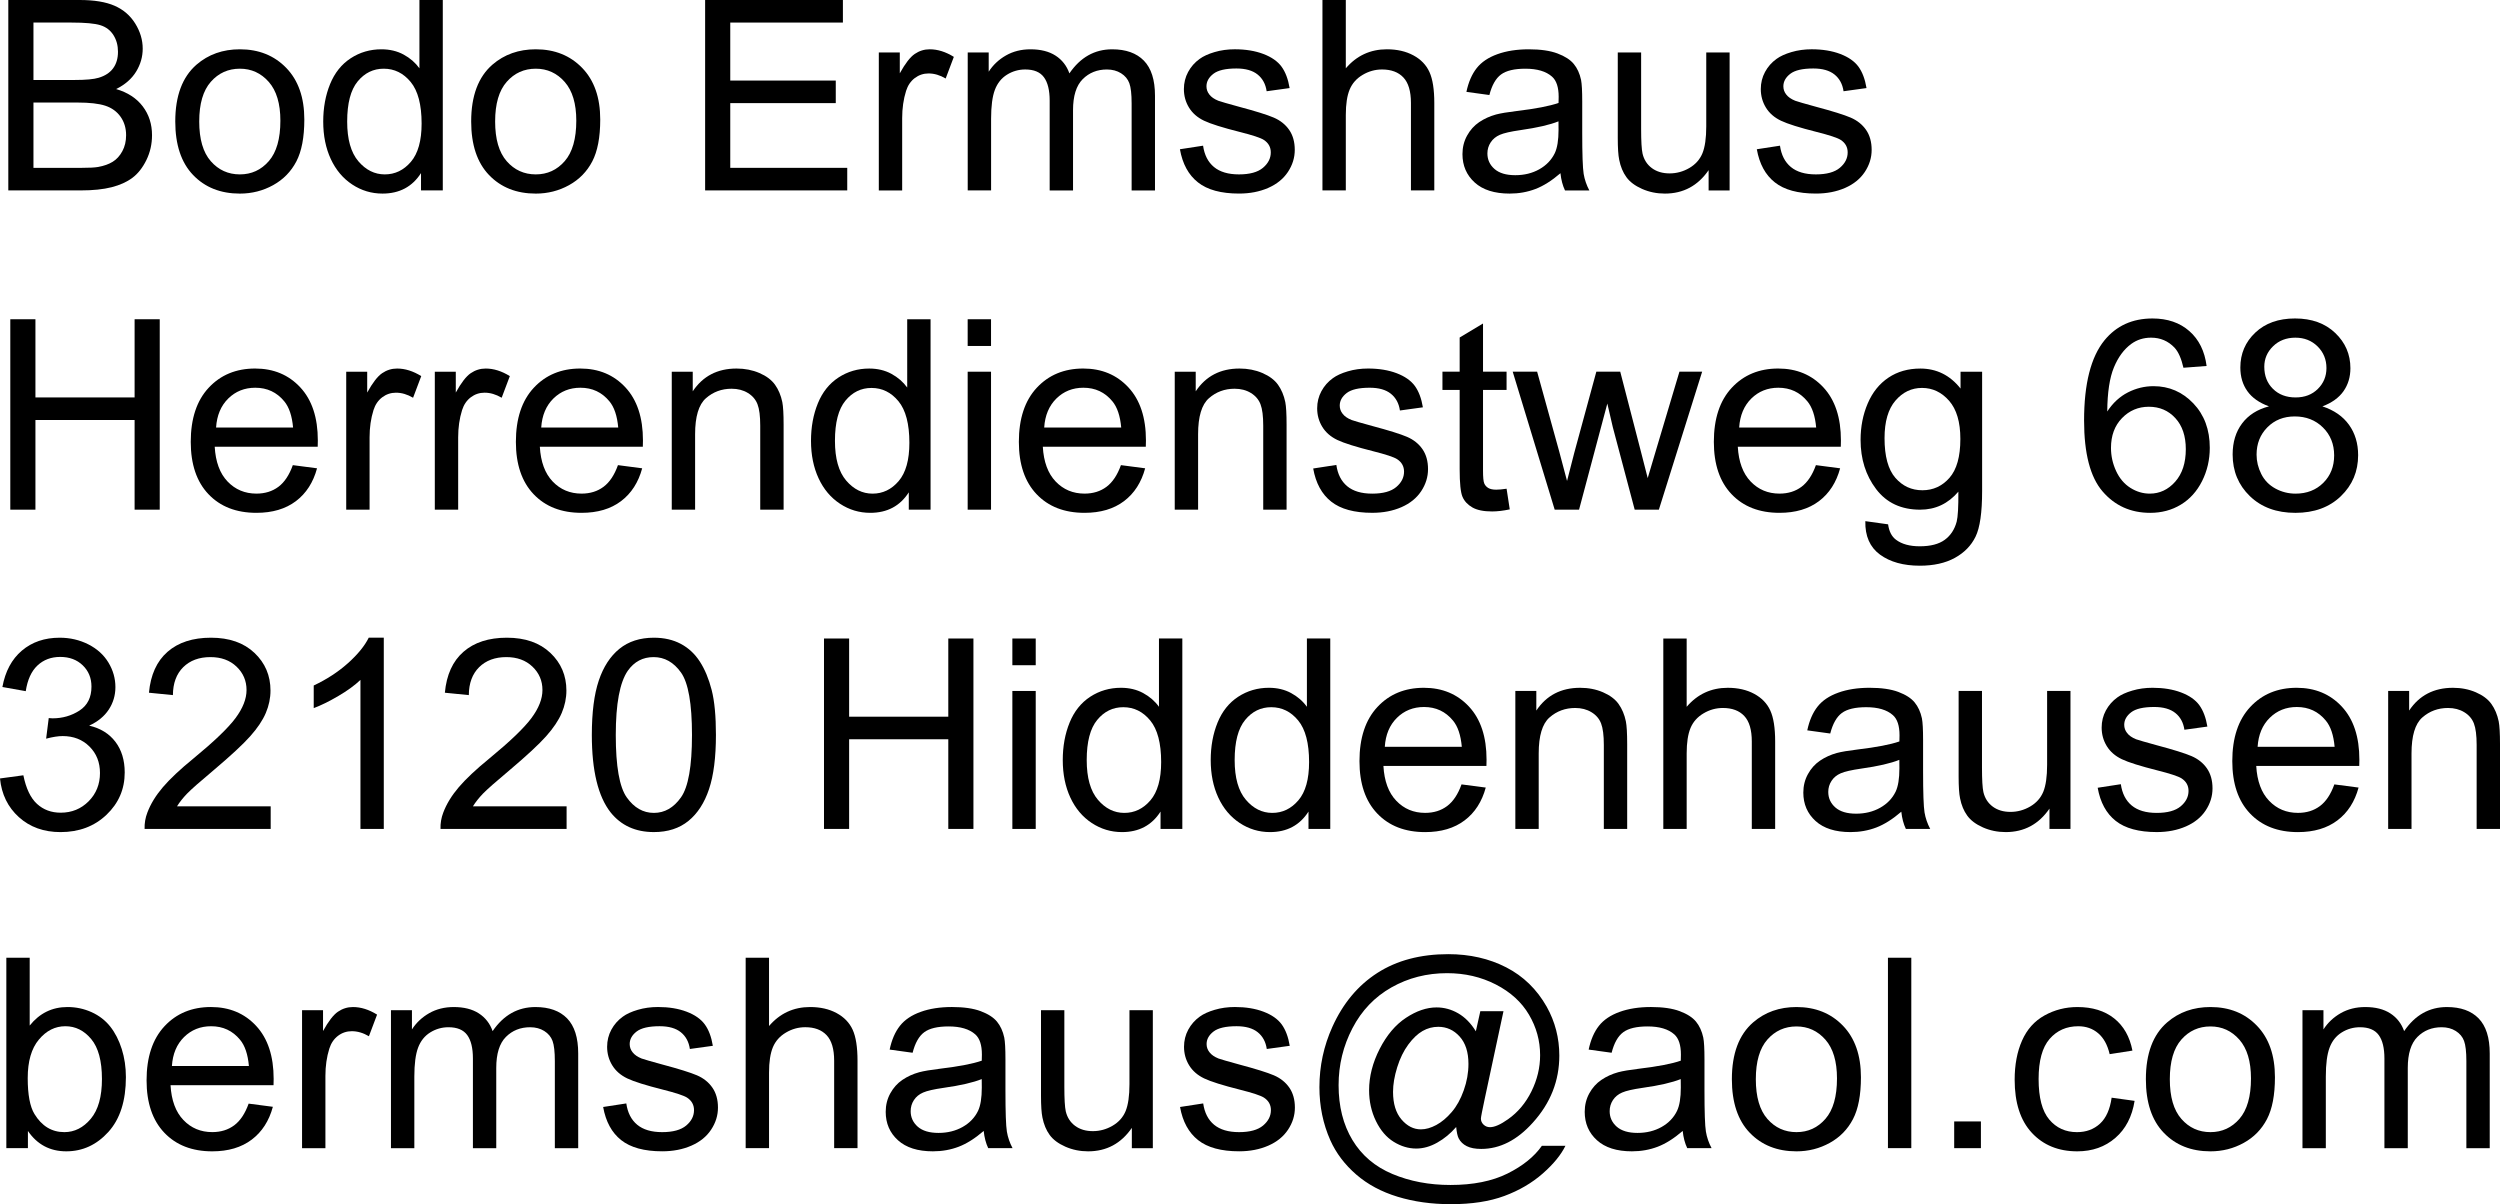 <?xml version="1.0" encoding="utf-8"?>
<!-- Generator: Adobe Illustrator 12.0.0, SVG Export Plug-In . SVG Version: 6.00 Build 51448)  -->
<!DOCTYPE svg PUBLIC "-//W3C//DTD SVG 1.1//EN" "http://www.w3.org/Graphics/SVG/1.1/DTD/svg11.dtd">
<svg  version="1.1" id="Ebene_1" xmlns="http://www.w3.org/2000/svg" xmlns:xlink="http://www.w3.org/1999/xlink" width="197.34" height="95.053"
	 viewBox="0 0 197.34 95.053" overflow="visible" enable-background="new 0 0 197.34 95.053" xml:space="preserve">
<g>
	<path d="M0.656,15.031V0h5.632c1.147,0,2.067,0.152,2.76,0.456c0.693,0.304,1.236,0.772,1.628,1.404s0.589,1.293,0.589,1.983
		c0,0.643-0.174,1.247-0.522,1.814c-0.348,0.567-0.873,1.024-1.575,1.373c0.91,0.267,1.609,0.722,2.098,1.364S12,9.797,12,10.672
		c0,0.705-0.149,1.359-0.446,1.964c-0.297,0.605-0.665,1.071-1.102,1.399c-0.438,0.328-0.985,0.576-1.645,0.744
		c-0.659,0.167-1.467,0.251-2.424,0.251H0.656z M2.641,6.313h3.249c0.882,0,1.514-0.058,1.896-0.174
		c0.505-0.15,0.886-0.399,1.143-0.747c0.256-0.348,0.384-0.784,0.384-1.309c0-0.498-0.12-0.937-0.359-1.314
		C8.714,2.39,8.373,2.131,7.929,1.991c-0.444-0.14-1.206-0.21-2.286-0.21H2.641V6.313z M2.641,13.25h3.749
		c0.644,0,1.096-0.023,1.356-0.071c0.458-0.082,0.842-0.219,1.15-0.409c0.309-0.191,0.562-0.469,0.76-0.834
		c0.199-0.365,0.298-0.786,0.298-1.264c0-0.559-0.146-1.045-0.438-1.458C9.223,8.802,8.822,8.512,8.313,8.345
		S7.071,8.094,6.115,8.094H2.641V13.25z"/>
	<path d="M13.835,9.586c0-2.018,0.56-3.513,1.679-4.484c0.935-0.807,2.075-1.211,3.42-1.211c1.494,0,2.716,0.491,3.665,1.473
		s1.423,2.338,1.423,4.069c0,1.402-0.21,2.505-0.629,3.309c-0.42,0.804-1.031,1.429-1.833,1.873
		c-0.802,0.444-1.678,0.667-2.626,0.667c-1.522,0-2.753-0.489-3.691-1.467S13.835,11.426,13.835,9.586z M15.726,9.589
		c0,1.396,0.304,2.441,0.912,3.135s1.374,1.042,2.296,1.042c0.915,0,1.677-0.349,2.285-1.047c0.608-0.698,0.913-1.762,0.913-3.191
		c0-1.348-0.306-2.369-0.917-3.063s-1.372-1.042-2.28-1.042c-0.923,0-1.688,0.346-2.296,1.037S15.726,8.193,15.726,9.589z"/>
	<path d="M33.233,15.031v-1.368c-0.689,1.079-1.703,1.618-3.041,1.618c-0.867,0-1.664-0.239-2.39-0.718
		c-0.727-0.479-1.29-1.148-1.689-2.006s-0.599-1.845-0.599-2.96c0-1.087,0.181-2.075,0.542-2.96
		c0.362-0.886,0.904-1.565,1.627-2.037c0.723-0.472,1.532-0.708,2.426-0.708c0.655,0,1.238,0.139,1.75,0.416
		c0.512,0.278,0.928,0.639,1.249,1.084V0h1.844v15.031H33.233z M27.405,9.599c0,1.396,0.294,2.439,0.883,3.131
		c0.589,0.69,1.284,1.036,2.085,1.036c0.808,0,1.495-0.33,2.059-0.99c0.565-0.66,0.848-1.668,0.848-3.022
		c0-1.491-0.288-2.586-0.863-3.284c-0.575-0.698-1.284-1.047-2.126-1.047c-0.822,0-1.508,0.335-2.06,1.006
		S27.405,8.155,27.405,9.599z"/>
	<path d="M37.193,9.586c0-2.018,0.56-3.513,1.679-4.484c0.935-0.807,2.075-1.211,3.42-1.211c1.494,0,2.716,0.491,3.665,1.473
		s1.423,2.338,1.423,4.069c0,1.402-0.21,2.505-0.629,3.309c-0.42,0.804-1.031,1.429-1.833,1.873
		c-0.802,0.444-1.678,0.667-2.626,0.667c-1.522,0-2.753-0.489-3.691-1.467S37.193,11.426,37.193,9.586z M39.084,9.589
		c0,1.396,0.304,2.441,0.912,3.135s1.374,1.042,2.296,1.042c0.915,0,1.677-0.349,2.285-1.047c0.608-0.698,0.913-1.762,0.913-3.191
		c0-1.348-0.306-2.369-0.917-3.063s-1.372-1.042-2.28-1.042c-0.923,0-1.688,0.346-2.296,1.037S39.084,8.193,39.084,9.589z"/>
	<path d="M55.66,15.031V0h10.875v1.781h-8.891v4.578h8.328v1.781h-8.328v5.109h9.234v1.781H55.66z"/>
	<path d="M69.37,15.031V4.141h1.656v1.646c0.425-0.772,0.817-1.281,1.177-1.527s0.755-0.369,1.187-0.369
		c0.624,0,1.258,0.199,1.902,0.598l-0.644,1.708c-0.451-0.266-0.901-0.399-1.352-0.399c-0.403,0-0.765,0.122-1.086,0.364
		c-0.321,0.243-0.55,0.58-0.687,1.011c-0.206,0.657-0.309,1.375-0.309,2.154v5.705H69.37z"/>
	<path d="M76.388,15.031V4.141h1.656v1.519c0.341-0.532,0.795-0.959,1.362-1.283c0.567-0.323,1.212-0.485,1.936-0.485
		c0.805,0,1.466,0.167,1.982,0.501c0.515,0.334,0.879,0.801,1.09,1.4c0.865-1.268,1.991-1.901,3.378-1.901
		c1.085,0,1.919,0.299,2.503,0.897c0.583,0.599,0.875,1.521,0.875,2.765v7.479h-1.844V8.164c0-0.739-0.061-1.271-0.181-1.596
		s-0.338-0.587-0.653-0.785c-0.316-0.198-0.688-0.298-1.113-0.298c-0.769,0-1.407,0.255-1.916,0.765
		c-0.508,0.51-0.762,1.326-0.762,2.448v6.334h-1.844V7.948c0-0.821-0.15-1.438-0.451-1.848c-0.301-0.411-0.793-0.616-1.477-0.616
		c-0.52,0-1,0.137-1.441,0.411c-0.44,0.274-0.76,0.674-0.958,1.201s-0.297,1.287-0.297,2.279v5.656H76.388z"/>
	<path d="M93.138,11.781l1.828-0.281c0.104,0.731,0.39,1.292,0.859,1.682c0.471,0.39,1.128,0.584,1.973,0.584
		c0.851,0,1.482-0.173,1.894-0.519c0.412-0.346,0.619-0.752,0.619-1.218c0-0.417-0.184-0.747-0.551-0.986
		c-0.256-0.165-0.888-0.374-1.896-0.627c-1.356-0.342-2.297-0.638-2.819-0.887c-0.523-0.25-0.919-0.595-1.189-1.036
		c-0.27-0.441-0.404-0.929-0.404-1.462c0-0.486,0.111-0.936,0.334-1.35c0.223-0.413,0.525-0.757,0.909-1.031
		c0.288-0.212,0.68-0.392,1.177-0.539c0.496-0.147,1.029-0.221,1.598-0.221c0.856,0,1.608,0.124,2.256,0.37
		c0.647,0.247,1.125,0.581,1.434,1.002c0.307,0.421,0.52,0.985,0.637,1.69l-1.813,0.25c-0.082-0.564-0.32-1.005-0.715-1.322
		c-0.394-0.317-0.951-0.475-1.67-0.475c-0.851,0-1.457,0.141-1.82,0.421s-0.545,0.61-0.545,0.987c0,0.239,0.075,0.455,0.227,0.647
		c0.15,0.198,0.387,0.363,0.709,0.493c0.186,0.068,0.73,0.226,1.635,0.473c1.309,0.349,2.223,0.635,2.739,0.856
		c0.518,0.223,0.924,0.546,1.219,0.97c0.293,0.424,0.441,0.951,0.441,1.58c0,0.616-0.18,1.195-0.539,1.739
		c-0.361,0.544-0.879,0.964-1.557,1.262c-0.679,0.297-1.445,0.446-2.302,0.446c-1.418,0-2.499-0.294-3.242-0.883
		C93.818,13.811,93.343,12.938,93.138,11.781z"/>
	<path d="M104.389,15.031V0h1.844v5.392c0.855-1,1.938-1.501,3.242-1.501c0.803,0,1.498,0.159,2.09,0.477s1.016,0.757,1.27,1.318
		c0.256,0.561,0.383,1.375,0.383,2.441v6.904h-1.844V8.13c0-0.923-0.199-1.595-0.596-2.015c-0.396-0.421-0.959-0.631-1.686-0.631
		c-0.543,0-1.053,0.142-1.531,0.426c-0.479,0.283-0.82,0.668-1.023,1.153s-0.305,1.155-0.305,2.01v5.958H104.389z"/>
	<path d="M123.176,13.672c-0.682,0.588-1.34,1.004-1.973,1.246s-1.311,0.363-2.037,0.363c-1.197,0-2.117-0.292-2.76-0.876
		s-0.965-1.331-0.965-2.24c0-0.533,0.121-1.02,0.365-1.461c0.242-0.441,0.561-0.794,0.953-1.061c0.395-0.267,0.838-0.469,1.33-0.605
		c0.361-0.095,0.91-0.188,1.643-0.276c1.49-0.178,2.588-0.39,3.293-0.636c0.008-0.253,0.01-0.415,0.01-0.483
		c0-0.753-0.174-1.284-0.523-1.593c-0.471-0.418-1.172-0.627-2.104-0.627c-0.867,0-1.51,0.152-1.924,0.458
		c-0.412,0.305-0.719,0.845-0.918,1.62l-1.813-0.25c0.164-0.774,0.436-1.398,0.813-1.875c0.375-0.476,0.92-0.842,1.633-1.099
		c0.711-0.257,1.537-0.385,2.475-0.385c0.932,0,1.688,0.109,2.27,0.329c0.582,0.219,1.01,0.495,1.283,0.827
		c0.275,0.333,0.467,0.751,0.576,1.258c0.061,0.315,0.092,0.883,0.092,1.703v2.459c0,1.715,0.039,2.801,0.113,3.256
		c0.076,0.455,0.227,0.891,0.449,1.309h-1.922C123.35,14.644,123.23,14.191,123.176,13.672z M123.02,9.578
		c-0.67,0.272-1.674,0.504-3.014,0.695c-0.76,0.109-1.297,0.231-1.611,0.368s-0.557,0.335-0.727,0.598
		c-0.172,0.262-0.258,0.554-0.258,0.874c0,0.491,0.188,0.899,0.561,1.226s0.918,0.49,1.637,0.49c0.711,0,1.344-0.155,1.898-0.466
		s0.961-0.735,1.223-1.272c0.197-0.415,0.297-1.028,0.297-1.838L123.02,9.578z"/>
	<path d="M134.871,15.031v-1.6c-0.848,1.233-1.998,1.85-3.453,1.85c-0.643,0-1.242-0.123-1.799-0.369s-0.969-0.556-1.238-0.929
		c-0.271-0.372-0.461-0.829-0.568-1.369c-0.076-0.362-0.113-0.937-0.113-1.724v-6.75h1.844v6.04c0,0.964,0.037,1.613,0.113,1.948
		c0.115,0.485,0.361,0.866,0.738,1.144c0.375,0.276,0.842,0.415,1.395,0.415c0.555,0,1.074-0.142,1.561-0.426
		c0.484-0.283,0.828-0.67,1.031-1.158c0.201-0.489,0.303-1.198,0.303-2.128V4.141h1.844v10.891H134.871z"/>
	<path d="M138.676,11.781l1.828-0.281c0.104,0.731,0.389,1.292,0.859,1.682s1.127,0.584,1.973,0.584c0.85,0,1.482-0.173,1.893-0.519
		c0.412-0.346,0.619-0.752,0.619-1.218c0-0.417-0.184-0.747-0.551-0.986c-0.256-0.165-0.889-0.374-1.896-0.627
		c-1.355-0.342-2.297-0.638-2.818-0.887c-0.523-0.25-0.92-0.595-1.189-1.036c-0.27-0.441-0.404-0.929-0.404-1.462
		c0-0.486,0.111-0.936,0.334-1.35c0.223-0.413,0.525-0.757,0.908-1.031c0.289-0.212,0.68-0.392,1.178-0.539
		c0.496-0.147,1.029-0.221,1.598-0.221c0.855,0,1.607,0.124,2.256,0.37c0.646,0.247,1.125,0.581,1.434,1.002
		c0.307,0.421,0.52,0.985,0.637,1.69l-1.813,0.25c-0.082-0.564-0.32-1.005-0.715-1.322s-0.951-0.475-1.67-0.475
		c-0.852,0-1.457,0.141-1.82,0.421s-0.545,0.61-0.545,0.987c0,0.239,0.074,0.455,0.227,0.647c0.15,0.198,0.387,0.363,0.709,0.493
		c0.186,0.068,0.73,0.226,1.635,0.473c1.309,0.349,2.223,0.635,2.738,0.856c0.518,0.223,0.924,0.546,1.219,0.97
		c0.293,0.424,0.441,0.951,0.441,1.58c0,0.616-0.18,1.195-0.539,1.739c-0.361,0.544-0.879,0.964-1.557,1.262
		c-0.68,0.297-1.445,0.446-2.303,0.446c-1.418,0-2.498-0.294-3.242-0.883C139.355,13.811,138.881,12.938,138.676,11.781z"/>
	<path d="M0.813,40.231V25.2h1.984v6.172h7.828V25.2h1.984v15.031h-1.984v-7.078H2.797v7.078H0.813z"/>
	<path d="M23.114,36.716l1.912,0.25c-0.301,1.114-0.857,1.979-1.67,2.593s-1.851,0.922-3.115,0.922
		c-1.592,0-2.854-0.491-3.786-1.473c-0.933-0.981-1.398-2.358-1.398-4.13c0-1.833,0.471-3.256,1.414-4.269
		c0.942-1.012,2.165-1.519,3.668-1.519c1.455,0,2.644,0.496,3.566,1.489c0.922,0.992,1.383,2.389,1.383,4.189
		c0,0.11-0.003,0.274-0.01,0.493h-8.13c0.068,1.197,0.407,2.113,1.016,2.749c0.609,0.636,1.368,0.954,2.278,0.954
		c0.677,0,1.255-0.179,1.734-0.537C22.454,38.071,22.833,37.5,23.114,36.716z M17.056,33.747h6.078
		c-0.082-0.92-0.314-1.61-0.697-2.07c-0.587-0.714-1.35-1.071-2.285-1.071c-0.848,0-1.56,0.285-2.138,0.854
		C17.437,32.031,17.118,32.793,17.056,33.747z"/>
	<path d="M27.329,40.231V29.341h1.656v1.646c0.425-0.772,0.817-1.281,1.177-1.527s0.755-0.369,1.187-0.369
		c0.624,0,1.258,0.199,1.902,0.598l-0.644,1.708c-0.451-0.266-0.901-0.399-1.352-0.399c-0.403,0-0.765,0.122-1.086,0.364
		c-0.321,0.243-0.55,0.58-0.687,1.011c-0.206,0.657-0.309,1.375-0.309,2.154v5.705H27.329z"/>
	<path d="M34.322,40.231V29.341h1.656v1.646c0.425-0.772,0.817-1.281,1.177-1.527s0.755-0.369,1.187-0.369
		c0.624,0,1.258,0.199,1.902,0.598L39.6,31.396c-0.451-0.266-0.901-0.399-1.352-0.399c-0.403,0-0.765,0.122-1.086,0.364
		c-0.321,0.243-0.55,0.58-0.687,1.011c-0.206,0.657-0.309,1.375-0.309,2.154v5.705H34.322z"/>
	<path d="M48.779,36.716l1.912,0.25c-0.301,1.114-0.857,1.979-1.67,2.593c-0.813,0.615-1.851,0.922-3.115,0.922
		c-1.592,0-2.854-0.491-3.786-1.473c-0.932-0.981-1.398-2.358-1.398-4.13c0-1.833,0.471-3.256,1.414-4.269
		c0.943-1.012,2.166-1.519,3.668-1.519c1.455,0,2.643,0.496,3.565,1.489c0.922,0.992,1.383,2.389,1.383,4.189
		c0,0.11-0.003,0.274-0.01,0.493h-8.13c0.068,1.197,0.407,2.113,1.016,2.749c0.608,0.636,1.368,0.954,2.278,0.954
		c0.677,0,1.255-0.179,1.734-0.537C48.119,38.071,48.499,37.5,48.779,36.716z M42.722,33.747H48.8
		c-0.082-0.92-0.314-1.61-0.697-2.07c-0.588-0.714-1.35-1.071-2.286-1.071c-0.847,0-1.56,0.285-2.137,0.854
		C43.103,32.031,42.783,32.793,42.722,33.747z"/>
	<path d="M53.026,40.231V29.341h1.656v1.548c0.798-1.199,1.951-1.798,3.458-1.798c0.655,0,1.257,0.118,1.806,0.354
		s0.96,0.545,1.233,0.928s0.463,0.838,0.573,1.364c0.068,0.342,0.103,0.94,0.103,1.795v6.699H60.01V33.6
		c0-0.752-0.071-1.315-0.215-1.688c-0.143-0.373-0.396-0.67-0.761-0.893c-0.365-0.223-0.792-0.334-1.283-0.334
		c-0.783,0-1.46,0.25-2.028,0.75c-0.569,0.5-0.854,1.448-0.854,2.843v5.954H53.026z"/>
	<path d="M71.736,40.231v-1.368c-0.689,1.079-1.703,1.618-3.041,1.618c-0.867,0-1.664-0.239-2.391-0.718
		c-0.727-0.479-1.29-1.148-1.688-2.006c-0.399-0.858-0.599-1.845-0.599-2.96c0-1.087,0.181-2.075,0.542-2.96
		c0.361-0.886,0.904-1.565,1.627-2.037c0.723-0.472,1.532-0.708,2.426-0.708c0.655,0,1.238,0.139,1.75,0.416
		c0.512,0.278,0.928,0.639,1.249,1.084V25.2h1.844v15.031H71.736z M65.908,34.799c0,1.396,0.294,2.439,0.883,3.131
		c0.589,0.69,1.284,1.036,2.085,1.036c0.808,0,1.494-0.33,2.06-0.99c0.564-0.66,0.847-1.668,0.847-3.022
		c0-1.491-0.288-2.586-0.863-3.284c-0.575-0.698-1.284-1.047-2.126-1.047c-0.822,0-1.508,0.335-2.06,1.006
		S65.908,33.355,65.908,34.799z"/>
	<path d="M76.384,27.31V25.2h1.844v2.109H76.384z M76.384,40.231V29.341h1.844v10.891H76.384z"/>
	<path d="M88.482,36.716l1.912,0.25c-0.301,1.114-0.857,1.979-1.67,2.593s-1.852,0.922-3.115,0.922
		c-1.592,0-2.854-0.491-3.786-1.473c-0.932-0.981-1.398-2.358-1.398-4.13c0-1.833,0.471-3.256,1.414-4.269
		c0.943-1.012,2.166-1.519,3.668-1.519c1.455,0,2.643,0.496,3.565,1.489c0.922,0.992,1.384,2.389,1.384,4.189
		c0,0.11-0.004,0.274-0.011,0.493h-8.13c0.068,1.197,0.407,2.113,1.016,2.749c0.608,0.636,1.368,0.954,2.277,0.954
		c0.678,0,1.256-0.179,1.734-0.537S88.202,37.5,88.482,36.716z M82.425,33.747h6.079c-0.082-0.92-0.314-1.61-0.697-2.07
		c-0.588-0.714-1.35-1.071-2.286-1.071c-0.847,0-1.56,0.285-2.137,0.854C82.806,32.031,82.486,32.793,82.425,33.747z"/>
	<path d="M92.729,40.231V29.341h1.656v1.548c0.798-1.199,1.95-1.798,3.458-1.798c0.654,0,1.257,0.118,1.806,0.354
		c0.548,0.236,0.96,0.545,1.234,0.928c0.271,0.383,0.463,0.838,0.572,1.364c0.068,0.342,0.102,0.94,0.102,1.795v6.699h-1.843V33.6
		c0-0.752-0.071-1.315-0.215-1.688c-0.143-0.373-0.396-0.67-0.761-0.893c-0.365-0.223-0.793-0.334-1.283-0.334
		c-0.783,0-1.46,0.25-2.028,0.75c-0.569,0.5-0.854,1.448-0.854,2.843v5.954H92.729z"/>
	<path d="M103.658,36.981l1.828-0.281c0.104,0.731,0.389,1.292,0.859,1.682s1.127,0.584,1.973,0.584c0.85,0,1.482-0.173,1.893-0.519
		c0.412-0.346,0.619-0.752,0.619-1.218c0-0.417-0.184-0.747-0.551-0.986c-0.256-0.165-0.889-0.374-1.896-0.627
		c-1.355-0.342-2.297-0.638-2.818-0.887c-0.523-0.25-0.92-0.595-1.189-1.036c-0.27-0.441-0.404-0.929-0.404-1.462
		c0-0.486,0.111-0.936,0.334-1.35c0.223-0.413,0.525-0.757,0.908-1.031c0.289-0.212,0.68-0.392,1.178-0.539
		c0.496-0.147,1.029-0.221,1.598-0.221c0.855,0,1.607,0.124,2.256,0.37c0.646,0.247,1.125,0.581,1.434,1.002
		c0.307,0.421,0.52,0.985,0.637,1.69l-1.813,0.25c-0.082-0.564-0.32-1.005-0.715-1.322s-0.951-0.475-1.67-0.475
		c-0.852,0-1.457,0.141-1.82,0.421s-0.545,0.61-0.545,0.987c0,0.239,0.074,0.455,0.227,0.647c0.15,0.198,0.387,0.363,0.709,0.493
		c0.186,0.068,0.73,0.226,1.635,0.473c1.309,0.349,2.223,0.635,2.738,0.856c0.518,0.223,0.924,0.546,1.219,0.97
		c0.293,0.424,0.441,0.951,0.441,1.58c0,0.616-0.18,1.195-0.539,1.739c-0.361,0.544-0.879,0.964-1.557,1.262
		c-0.68,0.297-1.445,0.446-2.303,0.446c-1.418,0-2.498-0.294-3.242-0.883C104.338,39.011,103.863,38.138,103.658,36.981z"/>
	<path d="M118.924,38.578l0.25,1.63c-0.52,0.109-0.984,0.164-1.393,0.164c-0.67,0-1.189-0.106-1.557-0.317
		c-0.369-0.212-0.629-0.49-0.779-0.836c-0.15-0.345-0.225-1.071-0.225-2.178v-6.263h-1.359v-1.438h1.359v-2.697l1.844-1.107v3.804
		h1.859v1.438h-1.859v6.368c0,0.526,0.031,0.865,0.098,1.015c0.064,0.15,0.17,0.27,0.318,0.359c0.146,0.089,0.357,0.133,0.631,0.133
		C118.316,38.653,118.588,38.628,118.924,38.578z"/>
	<path d="M122.721,40.231l-3.314-10.891h1.928l1.738,6.281l0.623,2.343c0.027-0.116,0.219-0.863,0.576-2.243l1.736-6.381h1.887
		l1.635,6.316l0.533,2.082l0.625-2.103l1.879-6.295h1.793l-3.416,10.891h-1.908l-1.73-6.522l-0.43-1.855l-2.232,8.378H122.721z"/>
	<path d="M143.34,36.716l1.912,0.25c-0.301,1.114-0.857,1.979-1.67,2.593s-1.852,0.922-3.115,0.922
		c-1.592,0-2.854-0.491-3.785-1.473c-0.934-0.981-1.398-2.358-1.398-4.13c0-1.833,0.471-3.256,1.414-4.269
		c0.941-1.012,2.164-1.519,3.668-1.519c1.455,0,2.643,0.496,3.566,1.489c0.922,0.992,1.383,2.389,1.383,4.189
		c0,0.11-0.004,0.274-0.01,0.493h-8.131c0.068,1.197,0.406,2.113,1.016,2.749c0.609,0.636,1.367,0.954,2.277,0.954
		c0.678,0,1.256-0.179,1.734-0.537S143.061,37.5,143.34,36.716z M137.283,33.747h6.078c-0.082-0.92-0.314-1.61-0.697-2.07
		c-0.588-0.714-1.35-1.071-2.285-1.071c-0.848,0-1.561,0.285-2.139,0.854C137.664,32.031,137.344,32.793,137.283,33.747z"/>
	<path d="M147.242,41.138l1.797,0.25c0.076,0.558,0.283,0.963,0.625,1.218c0.457,0.344,1.082,0.516,1.873,0.516
		c0.852,0,1.512-0.171,1.975-0.512c0.465-0.341,0.777-0.82,0.941-1.434c0.096-0.376,0.141-1.164,0.133-2.366
		c-0.807,0.948-1.811,1.422-3.014,1.422c-1.496,0-2.654-0.54-3.475-1.621c-0.82-1.08-1.23-2.376-1.23-3.888
		c0-1.04,0.188-1.999,0.564-2.877c0.375-0.878,0.92-1.557,1.635-2.036c0.713-0.479,1.553-0.718,2.516-0.718
		c1.283,0,2.344,0.526,3.176,1.578v-1.328h1.703v9.415c0,1.696-0.172,2.897-0.518,3.605c-0.344,0.707-0.891,1.267-1.639,1.677
		s-1.668,0.615-2.76,0.615c-1.297,0-2.346-0.292-3.145-0.876C147.602,43.192,147.215,42.313,147.242,41.138z M148.758,34.589
		c0,1.428,0.285,2.471,0.852,3.126c0.568,0.656,1.281,0.984,2.137,0.984c0.848,0,1.561-0.326,2.135-0.979s0.861-1.676,0.861-3.07
		c0-1.333-0.295-2.337-0.887-3.014c-0.592-0.676-1.307-1.015-2.141-1.015c-0.822,0-1.52,0.333-2.094,1
		C149.045,32.288,148.758,33.277,148.758,34.589z"/>
	<path d="M174.18,28.888l-1.828,0.141c-0.166-0.727-0.398-1.254-0.701-1.583c-0.502-0.528-1.119-0.792-1.854-0.792
		c-0.592,0-1.111,0.164-1.564,0.493c-0.578,0.424-1.035,1.043-1.371,1.858c-0.338,0.814-0.512,1.973-0.525,3.477
		c0.443-0.677,0.988-1.179,1.631-1.507s1.316-0.492,2.021-0.492c1.23,0,2.277,0.453,3.143,1.357
		c0.865,0.905,1.299,2.075,1.299,3.509c0,0.943-0.203,1.819-0.609,2.628c-0.408,0.81-0.967,1.429-1.678,1.859
		c-0.709,0.43-1.516,0.646-2.418,0.646c-1.537,0-2.791-0.565-3.762-1.696s-1.455-2.995-1.455-5.591c0-2.904,0.537-5.015,1.611-6.334
		c0.938-1.147,2.201-1.722,3.789-1.722c1.184,0,2.154,0.332,2.91,0.997C173.576,26.799,174.029,27.717,174.18,28.888z
		 M166.633,35.356c0,0.636,0.135,1.244,0.404,1.825s0.645,1.023,1.127,1.328c0.482,0.304,0.992,0.456,1.529,0.456
		c0.783,0,1.453-0.314,2.01-0.943s0.836-1.483,0.836-2.563c0-1.039-0.275-1.857-0.826-2.455c-0.549-0.599-1.246-0.897-2.092-0.897
		c-0.832,0-1.539,0.299-2.119,0.897C166.922,33.602,166.633,34.386,166.633,35.356z"/>
	<path d="M179.104,32.076c-0.768-0.28-1.336-0.68-1.705-1.199c-0.371-0.519-0.555-1.141-0.555-1.865c0-1.093,0.393-2.012,1.18-2.757
		c0.785-0.745,1.832-1.117,3.139-1.117c1.313,0,2.369,0.381,3.168,1.143c0.801,0.762,1.201,1.689,1.201,2.783
		c0,0.697-0.184,1.303-0.547,1.819c-0.365,0.516-0.92,0.914-1.662,1.194c0.918,0.301,1.617,0.786,2.098,1.456
		s0.721,1.469,0.721,2.398c0,1.285-0.455,2.365-1.365,3.239c-0.908,0.875-2.105,1.312-3.588,1.312c-1.484,0-2.68-0.439-3.59-1.317
		c-0.908-0.878-1.363-1.973-1.363-3.285c0-0.977,0.248-1.795,0.746-2.455C177.477,32.765,178.186,32.315,179.104,32.076z
		 M178.125,35.888c0,0.527,0.123,1.036,0.371,1.529c0.246,0.492,0.617,0.874,1.111,1.144c0.496,0.271,1.027,0.405,1.596,0.405
		c0.887,0,1.617-0.284,2.189-0.852c0.57-0.567,0.857-1.289,0.857-2.165c0-0.889-0.295-1.625-0.885-2.206
		c-0.588-0.581-1.33-0.872-2.225-0.872c-0.873,0-1.596,0.287-2.164,0.862S178.125,35.026,178.125,35.888z M178.734,28.951
		c0,0.711,0.227,1.293,0.684,1.744c0.455,0.451,1.053,0.677,1.789,0.677c0.717,0,1.303-0.224,1.754-0.672
		c0.453-0.448,0.68-0.997,0.68-1.646c0-0.677-0.234-1.246-0.699-1.708c-0.467-0.461-1.051-0.692-1.754-0.692
		c-0.711,0-1.297,0.226-1.76,0.677C178.965,27.782,178.734,28.322,178.734,28.951z"/>
	<path d="M0,61.448l1.844-0.25c0.212,1.045,0.572,1.799,1.079,2.26c0.507,0.463,1.129,0.693,1.868,0.693
		c0.874,0,1.609-0.301,2.206-0.9c0.596-0.602,0.895-1.346,0.895-2.232c0-0.846-0.277-1.543-0.832-2.092
		c-0.555-0.551-1.259-0.824-2.115-0.824c-0.349,0-0.784,0.068-1.304,0.205l0.206-1.625c0.123,0.014,0.222,0.02,0.298,0.02
		c0.789,0,1.498-0.205,2.129-0.613c0.631-0.41,0.946-1.039,0.946-1.893c0-0.676-0.229-1.234-0.688-1.678
		c-0.459-0.443-1.052-0.664-1.777-0.664c-0.719,0-1.318,0.225-1.798,0.676c-0.479,0.449-0.787,1.125-0.924,2.027l-1.844-0.328
		c0.226-1.236,0.738-2.193,1.538-2.873c0.8-0.678,1.794-1.018,2.984-1.018c0.82,0,1.576,0.176,2.266,0.527s1.219,0.83,1.585,1.438
		c0.365,0.607,0.548,1.252,0.548,1.934c0,0.648-0.174,1.24-0.523,1.771c-0.349,0.533-0.865,0.955-1.548,1.27
		c0.889,0.205,1.579,0.631,2.069,1.275c0.491,0.646,0.736,1.455,0.736,2.424c0,1.313-0.479,2.424-1.436,3.336
		s-2.167,1.369-3.63,1.369c-1.319,0-2.415-0.393-3.287-1.18C0.621,63.717,0.123,62.698,0,61.448z"/>
	<path d="M21.367,63.651v1.781h-9.953c-0.014-0.447,0.059-0.875,0.217-1.287c0.254-0.678,0.662-1.346,1.223-2.004
		c0.561-0.656,1.366-1.414,2.417-2.271c1.629-1.34,2.735-2.4,3.317-3.182s0.873-1.521,0.873-2.221c0-0.729-0.264-1.344-0.79-1.846
		s-1.213-0.752-2.06-0.752c-0.895,0-1.61,0.266-2.147,0.795c-0.537,0.531-0.809,1.266-0.815,2.205l-1.891-0.188
		c0.13-1.414,0.62-2.492,1.47-3.232c0.85-0.741,1.992-1.111,3.424-1.111c1.446,0,2.591,0.399,3.435,1.199
		c0.843,0.799,1.265,1.789,1.265,2.973c0,0.602-0.124,1.191-0.371,1.773c-0.247,0.58-0.657,1.191-1.23,1.834
		c-0.573,0.643-1.522,1.523-2.848,2.645c-1.109,0.928-1.823,1.559-2.142,1.889c-0.318,0.332-0.582,0.664-0.789,1H21.367z"/>
	<path d="M30.296,65.432h-1.844V53.67c-0.444,0.424-1.026,0.848-1.747,1.271s-1.367,0.742-1.941,0.953v-1.783
		c1.031-0.486,1.932-1.074,2.704-1.764c0.771-0.691,1.318-1.361,1.639-2.01h1.188V65.432z"/>
	<path d="M44.725,63.651v1.781h-9.953c-0.014-0.447,0.059-0.875,0.217-1.287c0.254-0.678,0.662-1.346,1.223-2.004
		c0.561-0.656,1.366-1.414,2.417-2.271c1.629-1.34,2.735-2.4,3.317-3.182s0.873-1.521,0.873-2.221c0-0.729-0.264-1.344-0.79-1.846
		s-1.213-0.752-2.06-0.752c-0.895,0-1.61,0.266-2.147,0.795c-0.537,0.531-0.809,1.266-0.815,2.205l-1.891-0.188
		c0.13-1.414,0.62-2.492,1.47-3.232c0.85-0.741,1.992-1.111,3.424-1.111c1.446,0,2.591,0.399,3.435,1.199
		c0.843,0.799,1.265,1.789,1.265,2.973c0,0.602-0.124,1.191-0.371,1.773c-0.247,0.58-0.657,1.191-1.23,1.834
		c-0.573,0.643-1.522,1.523-2.848,2.645c-1.109,0.928-1.823,1.559-2.142,1.889c-0.318,0.332-0.582,0.664-0.789,1H44.725z"/>
	<path d="M46.717,58.014c0-1.775,0.183-3.207,0.548-4.293c0.365-1.086,0.908-1.92,1.629-2.506c0.721-0.584,1.628-0.877,2.721-0.877
		c0.806,0,1.514,0.162,2.125,0.486c0.61,0.324,1.112,0.793,1.506,1.404s0.703,1.355,0.929,2.234s0.338,2.063,0.338,3.551
		c0,1.764-0.181,3.188-0.543,4.273c-0.362,1.086-0.903,1.924-1.624,2.512s-1.631,0.883-2.731,0.883
		c-1.449,0-2.586-0.518-3.413-1.551C47.212,62.875,46.717,60.836,46.717,58.014z M48.607,58.018c0,2.471,0.289,4.113,0.868,4.928
		c0.578,0.813,1.292,1.221,2.14,1.221s1.562-0.408,2.14-1.227c0.578-0.816,0.868-2.457,0.868-4.922c0-2.473-0.289-4.117-0.866-4.93
		s-1.298-1.219-2.163-1.219c-0.849,0-1.528,0.357-2.037,1.076C48.924,53.86,48.607,55.551,48.607,58.018z"/>
	<path d="M65.043,65.432V50.401h1.984v6.172h7.828v-6.172h1.984v15.031h-1.984v-7.078h-7.828v7.078H65.043z"/>
	<path d="M79.912,52.51v-2.109h1.844v2.109H79.912z M79.912,65.432V54.542h1.844v10.891H79.912z"/>
	<path d="M91.609,65.432v-1.369c-0.689,1.08-1.703,1.619-3.041,1.619c-0.867,0-1.664-0.24-2.391-0.719s-1.289-1.148-1.688-2.006
		c-0.399-0.859-0.599-1.846-0.599-2.961c0-1.088,0.18-2.074,0.542-2.961c0.361-0.885,0.903-1.564,1.627-2.037
		c0.724-0.471,1.532-0.707,2.426-0.707c0.655,0,1.238,0.139,1.75,0.416s0.928,0.639,1.249,1.084v-5.391h1.844v15.031H91.609z
		 M85.781,59.999c0,1.396,0.294,2.439,0.883,3.131s1.283,1.037,2.085,1.037c0.808,0,1.494-0.33,2.06-0.99
		c0.564-0.66,0.848-1.668,0.848-3.023c0-1.49-0.288-2.586-0.863-3.283c-0.575-0.699-1.284-1.047-2.126-1.047
		c-0.821,0-1.509,0.334-2.06,1.006C86.056,57.499,85.781,58.555,85.781,59.999z"/>
	<path d="M103.287,65.432v-1.369c-0.689,1.08-1.703,1.619-3.039,1.619c-0.868,0-1.665-0.24-2.391-0.719s-1.29-1.148-1.689-2.006
		c-0.399-0.859-0.599-1.846-0.599-2.961c0-1.088,0.181-2.074,0.542-2.961c0.361-0.885,0.904-1.564,1.627-2.037
		c0.724-0.471,1.532-0.707,2.426-0.707c0.654,0,1.238,0.139,1.75,0.416s0.928,0.639,1.248,1.084v-5.391h1.844v15.031H103.287z
		 M97.459,59.999c0,1.396,0.294,2.439,0.884,3.131c0.588,0.691,1.283,1.037,2.084,1.037c0.809,0,1.494-0.33,2.059-0.99
		c0.566-0.66,0.848-1.668,0.848-3.023c0-1.49-0.287-2.586-0.861-3.283c-0.576-0.699-1.285-1.047-2.127-1.047
		c-0.822,0-1.508,0.334-2.059,1.006C97.735,57.499,97.459,58.555,97.459,59.999z"/>
	<path d="M115.367,61.917l1.912,0.25c-0.301,1.113-0.857,1.979-1.67,2.592c-0.813,0.615-1.852,0.924-3.115,0.924
		c-1.592,0-2.854-0.492-3.785-1.473c-0.934-0.982-1.398-2.359-1.398-4.131c0-1.834,0.471-3.256,1.414-4.27
		c0.941-1.012,2.164-1.518,3.668-1.518c1.455,0,2.643,0.496,3.566,1.488c0.922,0.992,1.383,2.389,1.383,4.189
		c0,0.109-0.004,0.275-0.01,0.494h-8.131c0.068,1.195,0.406,2.113,1.016,2.748c0.609,0.637,1.367,0.955,2.277,0.955
		c0.678,0,1.256-0.18,1.734-0.537S115.088,62.7,115.367,61.917z M109.311,58.948h6.078c-0.082-0.92-0.314-1.611-0.697-2.07
		c-0.588-0.715-1.35-1.07-2.285-1.07c-0.848,0-1.561,0.285-2.139,0.854C109.691,57.231,109.371,57.993,109.311,58.948z"/>
	<path d="M119.615,65.432V54.542h1.656v1.547c0.797-1.197,1.951-1.797,3.457-1.797c0.656,0,1.258,0.117,1.807,0.354
		s0.959,0.545,1.232,0.928s0.463,0.838,0.572,1.365c0.068,0.342,0.104,0.939,0.104,1.795v6.699H126.6v-6.633
		c0-0.752-0.072-1.314-0.215-1.688s-0.396-0.672-0.762-0.893c-0.365-0.223-0.791-0.334-1.283-0.334c-0.783,0-1.459,0.25-2.027,0.748
		c-0.57,0.5-0.854,1.449-0.854,2.844v5.955H119.615z"/>
	<path d="M131.295,65.432V50.401h1.844v5.391c0.855-1,1.938-1.5,3.242-1.5c0.803,0,1.498,0.158,2.09,0.477s1.016,0.758,1.27,1.318
		c0.256,0.561,0.383,1.375,0.383,2.441v6.904h-1.844V58.53c0-0.922-0.199-1.594-0.596-2.014c-0.396-0.422-0.959-0.631-1.686-0.631
		c-0.543,0-1.053,0.141-1.531,0.426c-0.479,0.283-0.82,0.668-1.023,1.152c-0.203,0.486-0.305,1.156-0.305,2.01v5.959H131.295z"/>
	<path d="M150.082,64.073c-0.682,0.588-1.34,1.004-1.973,1.246s-1.311,0.363-2.037,0.363c-1.197,0-2.117-0.293-2.76-0.877
		s-0.965-1.332-0.965-2.24c0-0.533,0.121-1.02,0.365-1.461c0.242-0.441,0.561-0.795,0.953-1.061c0.395-0.268,0.838-0.469,1.33-0.605
		c0.361-0.096,0.91-0.188,1.643-0.277c1.49-0.178,2.588-0.389,3.293-0.635c0.008-0.254,0.01-0.416,0.01-0.484
		c0-0.754-0.174-1.283-0.523-1.592c-0.471-0.418-1.172-0.627-2.104-0.627c-0.867,0-1.51,0.152-1.924,0.457
		c-0.412,0.305-0.719,0.846-0.918,1.621l-1.813-0.25c0.164-0.775,0.436-1.398,0.813-1.875c0.375-0.477,0.92-0.844,1.633-1.1
		c0.711-0.258,1.537-0.385,2.475-0.385c0.932,0,1.688,0.109,2.27,0.328s1.01,0.494,1.283,0.826c0.275,0.334,0.467,0.752,0.576,1.26
		c0.061,0.314,0.092,0.883,0.092,1.701v2.461c0,1.715,0.039,2.801,0.113,3.256c0.076,0.455,0.227,0.891,0.449,1.309h-1.922
		C150.256,65.043,150.137,64.59,150.082,64.073z M149.926,59.979c-0.67,0.271-1.674,0.504-3.014,0.693
		c-0.76,0.109-1.297,0.232-1.611,0.369c-0.314,0.135-0.557,0.334-0.727,0.598c-0.172,0.262-0.258,0.553-0.258,0.873
		c0,0.49,0.188,0.898,0.561,1.227c0.373,0.326,0.918,0.49,1.637,0.49c0.711,0,1.344-0.156,1.898-0.467s0.961-0.734,1.223-1.271
		c0.197-0.416,0.297-1.029,0.297-1.838L149.926,59.979z"/>
	<path d="M161.777,65.432v-1.602c-0.848,1.234-1.998,1.852-3.453,1.852c-0.643,0-1.242-0.123-1.799-0.369s-0.969-0.557-1.238-0.93
		c-0.271-0.371-0.461-0.828-0.568-1.369c-0.076-0.361-0.113-0.938-0.113-1.723v-6.75h1.844v6.039c0,0.965,0.037,1.613,0.113,1.949
		c0.115,0.484,0.361,0.865,0.738,1.143c0.375,0.277,0.842,0.416,1.395,0.416c0.555,0,1.074-0.143,1.561-0.426
		c0.484-0.283,0.828-0.67,1.031-1.158c0.201-0.49,0.303-1.199,0.303-2.129v-5.834h1.844v10.891H161.777z"/>
	<path d="M165.582,62.182l1.828-0.281c0.104,0.73,0.389,1.291,0.859,1.682c0.471,0.389,1.127,0.584,1.973,0.584
		c0.85,0,1.482-0.174,1.893-0.52c0.412-0.346,0.619-0.752,0.619-1.219c0-0.416-0.184-0.746-0.551-0.986
		c-0.256-0.164-0.889-0.373-1.896-0.627c-1.355-0.342-2.297-0.637-2.818-0.887c-0.523-0.25-0.92-0.596-1.189-1.035
		c-0.27-0.441-0.404-0.93-0.404-1.463c0-0.486,0.111-0.936,0.334-1.35c0.223-0.412,0.525-0.756,0.908-1.031
		c0.289-0.211,0.68-0.391,1.178-0.537c0.496-0.148,1.029-0.221,1.598-0.221c0.855,0,1.607,0.123,2.256,0.369
		c0.646,0.246,1.125,0.58,1.434,1.002c0.307,0.422,0.52,0.984,0.637,1.691l-1.813,0.25c-0.082-0.564-0.32-1.006-0.715-1.322
		s-0.951-0.475-1.67-0.475c-0.852,0-1.457,0.141-1.82,0.42c-0.363,0.281-0.545,0.611-0.545,0.988c0,0.238,0.074,0.455,0.227,0.646
		c0.15,0.199,0.387,0.363,0.709,0.494c0.186,0.068,0.73,0.225,1.635,0.473c1.309,0.348,2.223,0.635,2.738,0.855
		c0.518,0.223,0.924,0.547,1.219,0.971c0.293,0.424,0.441,0.951,0.441,1.58c0,0.615-0.18,1.195-0.539,1.738
		c-0.361,0.545-0.879,0.965-1.557,1.262c-0.68,0.297-1.445,0.447-2.303,0.447c-1.418,0-2.498-0.295-3.242-0.883
		C166.262,64.211,165.787,63.338,165.582,62.182z"/>
	<path d="M184.264,61.917l1.912,0.25c-0.301,1.113-0.857,1.979-1.67,2.592c-0.813,0.615-1.852,0.924-3.115,0.924
		c-1.592,0-2.854-0.492-3.785-1.473c-0.934-0.982-1.398-2.359-1.398-4.131c0-1.834,0.471-3.256,1.414-4.27
		c0.941-1.012,2.164-1.518,3.668-1.518c1.455,0,2.643,0.496,3.566,1.488c0.922,0.992,1.383,2.389,1.383,4.189
		c0,0.109-0.004,0.275-0.01,0.494h-8.131c0.068,1.195,0.406,2.113,1.016,2.748c0.609,0.637,1.367,0.955,2.277,0.955
		c0.678,0,1.256-0.18,1.734-0.537S183.984,62.7,184.264,61.917z M178.207,58.948h6.078c-0.082-0.92-0.314-1.611-0.697-2.07
		c-0.588-0.715-1.35-1.07-2.285-1.07c-0.848,0-1.561,0.285-2.139,0.854C178.588,57.231,178.268,57.993,178.207,58.948z"/>
	<path d="M188.512,65.432V54.542h1.656v1.547c0.797-1.197,1.951-1.797,3.457-1.797c0.656,0,1.258,0.117,1.807,0.354
		s0.959,0.545,1.232,0.928s0.463,0.838,0.572,1.365c0.068,0.342,0.104,0.939,0.104,1.795v6.699h-1.844v-6.633
		c0-0.752-0.072-1.314-0.215-1.688s-0.396-0.672-0.762-0.893c-0.365-0.223-0.791-0.334-1.283-0.334c-0.783,0-1.459,0.25-2.027,0.748
		c-0.57,0.5-0.854,1.449-0.854,2.844v5.955H188.512z"/>
	<path d="M2.203,90.631H0.5V75.6h1.844v5.354c0.779-0.975,1.773-1.463,2.982-1.463c0.67,0,1.304,0.135,1.901,0.404
		c0.598,0.271,1.089,0.65,1.476,1.139c0.386,0.49,0.688,1.08,0.907,1.771c0.218,0.691,0.328,1.43,0.328,2.217
		c0,1.867-0.461,3.311-1.385,4.33s-2.031,1.529-3.324,1.529c-1.285,0-2.294-0.537-3.026-1.609V90.631z M2.188,85.104
		c0,1.307,0.177,2.252,0.533,2.834c0.58,0.951,1.366,1.428,2.356,1.428c0.806,0,1.502-0.352,2.089-1.053
		c0.588-0.701,0.881-1.748,0.881-3.139c0-1.424-0.282-2.475-0.845-3.152s-1.245-1.016-2.043-1.016c-0.806,0-1.502,0.35-2.09,1.053
		C2.481,82.76,2.188,83.776,2.188,85.104z"/>
	<path d="M19.627,87.116l1.912,0.25c-0.301,1.113-0.857,1.979-1.67,2.592c-0.813,0.615-1.851,0.924-3.115,0.924
		c-1.592,0-2.854-0.492-3.786-1.473c-0.933-0.982-1.398-2.359-1.398-4.131c0-1.834,0.471-3.256,1.414-4.27
		c0.942-1.012,2.165-1.518,3.668-1.518c1.455,0,2.644,0.496,3.566,1.488s1.383,2.389,1.383,4.189c0,0.109-0.003,0.275-0.01,0.494
		h-8.13c0.068,1.195,0.407,2.113,1.016,2.748c0.609,0.637,1.368,0.955,2.278,0.955c0.677,0,1.255-0.18,1.734-0.537
		C18.967,88.471,19.347,87.899,19.627,87.116z M13.57,84.147h6.078c-0.082-0.92-0.314-1.611-0.697-2.07
		c-0.587-0.715-1.35-1.07-2.285-1.07c-0.848,0-1.56,0.285-2.138,0.854C13.951,82.43,13.631,83.192,13.57,84.147z"/>
	<path d="M23.843,90.631V79.741h1.656v1.645c0.425-0.771,0.817-1.279,1.177-1.525s0.755-0.369,1.187-0.369
		c0.624,0,1.258,0.199,1.902,0.598l-0.644,1.707c-0.451-0.266-0.901-0.398-1.352-0.398c-0.403,0-0.765,0.121-1.086,0.363
		c-0.321,0.244-0.55,0.58-0.687,1.012c-0.206,0.656-0.309,1.375-0.309,2.154v5.705H23.843z"/>
	<path d="M30.861,90.631V79.741h1.656v1.518c0.341-0.531,0.795-0.959,1.362-1.283c0.567-0.322,1.212-0.484,1.936-0.484
		c0.805,0,1.466,0.166,1.981,0.5c0.515,0.334,0.879,0.801,1.09,1.4c0.865-1.268,1.991-1.9,3.378-1.9
		c1.085,0,1.919,0.299,2.502,0.896c0.583,0.6,0.875,1.521,0.875,2.766v7.479h-1.844v-6.869c0-0.738-0.061-1.27-0.181-1.596
		c-0.12-0.324-0.338-0.586-0.654-0.785c-0.316-0.197-0.687-0.297-1.112-0.297c-0.769,0-1.408,0.254-1.916,0.764
		s-0.762,1.326-0.762,2.449v6.334H37.33v-7.084c0-0.82-0.15-1.438-0.451-1.848s-0.793-0.615-1.477-0.615c-0.52,0-1,0.137-1.441,0.41
		c-0.44,0.273-0.76,0.674-0.958,1.201s-0.297,1.287-0.297,2.279v5.656H30.861z"/>
	<path d="M47.61,87.381l1.828-0.281c0.103,0.73,0.389,1.291,0.86,1.682c0.47,0.389,1.127,0.584,1.972,0.584
		c0.851,0,1.482-0.174,1.895-0.52c0.412-0.346,0.618-0.752,0.618-1.219c0-0.416-0.184-0.746-0.55-0.986
		c-0.257-0.164-0.889-0.373-1.896-0.627c-1.357-0.342-2.297-0.637-2.82-0.887c-0.522-0.25-0.919-0.596-1.188-1.035
		c-0.27-0.441-0.405-0.93-0.405-1.463c0-0.486,0.111-0.936,0.334-1.35c0.223-0.412,0.526-0.756,0.91-1.031
		c0.287-0.211,0.68-0.391,1.176-0.537c0.497-0.148,1.029-0.221,1.599-0.221c0.856,0,1.607,0.123,2.255,0.369s1.125,0.58,1.434,1.002
		s0.521,0.984,0.637,1.691l-1.813,0.25c-0.083-0.564-0.321-1.006-0.714-1.322c-0.395-0.316-0.951-0.475-1.671-0.475
		c-0.85,0-1.457,0.141-1.82,0.42c-0.363,0.281-0.545,0.611-0.545,0.988c0,0.238,0.075,0.455,0.226,0.646
		c0.151,0.199,0.387,0.363,0.709,0.494c0.185,0.068,0.73,0.225,1.635,0.473c1.309,0.348,2.222,0.635,2.739,0.855
		c0.517,0.223,0.923,0.547,1.217,0.971s0.442,0.951,0.442,1.58c0,0.615-0.18,1.195-0.54,1.738c-0.359,0.545-0.878,0.965-1.557,1.262
		s-1.445,0.447-2.302,0.447c-1.418,0-2.498-0.295-3.241-0.883S47.816,88.538,47.61,87.381z"/>
	<path d="M58.86,90.631V75.6h1.844v5.391c0.856-1,1.937-1.5,3.243-1.5c0.802,0,1.499,0.158,2.09,0.477s1.015,0.758,1.27,1.318
		s0.382,1.375,0.382,2.441v6.904h-1.844v-6.902c0-0.922-0.199-1.594-0.595-2.014c-0.397-0.422-0.959-0.631-1.685-0.631
		c-0.543,0-1.053,0.141-1.532,0.426c-0.479,0.283-0.819,0.668-1.023,1.152c-0.203,0.486-0.305,1.156-0.305,2.01v5.959H58.86z"/>
	<path d="M77.649,89.272c-0.683,0.588-1.34,1.004-1.973,1.246s-1.312,0.363-2.037,0.363c-1.197,0-2.117-0.293-2.76-0.877
		c-0.644-0.584-0.965-1.332-0.965-2.24c0-0.533,0.121-1.02,0.364-1.461c0.243-0.441,0.561-0.795,0.954-1.061
		c0.394-0.268,0.836-0.469,1.329-0.605c0.362-0.096,0.91-0.188,1.642-0.277c1.491-0.178,2.589-0.389,3.294-0.635
		c0.007-0.254,0.01-0.416,0.01-0.484c0-0.754-0.175-1.283-0.523-1.592c-0.472-0.418-1.173-0.627-2.104-0.627
		c-0.868,0-1.51,0.152-1.924,0.457c-0.414,0.305-0.72,0.846-0.918,1.621l-1.813-0.25c0.164-0.775,0.435-1.398,0.812-1.875
		c0.376-0.477,0.921-0.844,1.633-1.1c0.712-0.258,1.537-0.385,2.475-0.385c0.931,0,1.688,0.109,2.27,0.328s1.01,0.494,1.283,0.826
		c0.274,0.334,0.466,0.752,0.575,1.26c0.062,0.314,0.093,0.883,0.093,1.701v2.461c0,1.715,0.038,2.801,0.113,3.256
		c0.076,0.455,0.226,0.891,0.449,1.309h-1.922C77.822,90.243,77.702,89.79,77.649,89.272z M77.493,85.178
		c-0.67,0.271-1.675,0.504-3.015,0.693c-0.759,0.109-1.296,0.232-1.61,0.369c-0.314,0.135-0.557,0.334-0.728,0.598
		c-0.171,0.262-0.256,0.553-0.256,0.873c0,0.49,0.187,0.898,0.56,1.227c0.373,0.326,0.918,0.49,1.637,0.49
		c0.712,0,1.345-0.156,1.899-0.467c0.554-0.311,0.961-0.734,1.222-1.271c0.198-0.416,0.297-1.029,0.297-1.838L77.493,85.178z"/>
	<path d="M89.343,90.631V89.03c-0.847,1.234-1.998,1.852-3.452,1.852c-0.642,0-1.241-0.123-1.798-0.369s-0.971-0.557-1.24-0.93
		c-0.27-0.371-0.459-0.828-0.568-1.369c-0.075-0.361-0.113-0.938-0.113-1.723v-6.75h1.843v6.039c0,0.965,0.038,1.613,0.113,1.949
		c0.116,0.484,0.362,0.865,0.738,1.143c0.377,0.277,0.842,0.416,1.396,0.416c0.554,0,1.073-0.143,1.559-0.426
		c0.486-0.283,0.83-0.67,1.031-1.158c0.202-0.49,0.303-1.199,0.303-2.129v-5.834H91v10.891H89.343z"/>
	<path d="M93.148,87.381l1.828-0.281c0.104,0.73,0.39,1.291,0.859,1.682c0.471,0.389,1.128,0.584,1.973,0.584
		c0.851,0,1.482-0.174,1.894-0.52c0.412-0.346,0.619-0.752,0.619-1.219c0-0.416-0.184-0.746-0.551-0.986
		c-0.256-0.164-0.888-0.373-1.896-0.627c-1.356-0.342-2.297-0.637-2.819-0.887c-0.523-0.25-0.919-0.596-1.189-1.035
		c-0.27-0.441-0.404-0.93-0.404-1.463c0-0.486,0.111-0.936,0.334-1.35c0.223-0.412,0.525-0.756,0.909-1.031
		c0.288-0.211,0.68-0.391,1.177-0.537c0.496-0.148,1.029-0.221,1.598-0.221c0.856,0,1.608,0.123,2.256,0.369
		c0.647,0.246,1.125,0.58,1.434,1.002c0.307,0.422,0.52,0.984,0.637,1.691l-1.813,0.25c-0.082-0.564-0.32-1.006-0.715-1.322
		c-0.394-0.316-0.951-0.475-1.67-0.475c-0.851,0-1.457,0.141-1.82,0.42c-0.363,0.281-0.545,0.611-0.545,0.988
		c0,0.238,0.075,0.455,0.227,0.646c0.15,0.199,0.387,0.363,0.709,0.494c0.186,0.068,0.73,0.225,1.635,0.473
		c1.309,0.348,2.223,0.635,2.739,0.855c0.518,0.223,0.924,0.547,1.219,0.971c0.293,0.424,0.441,0.951,0.441,1.58
		c0,0.615-0.18,1.195-0.539,1.738c-0.361,0.545-0.879,0.965-1.557,1.262c-0.679,0.297-1.445,0.447-2.302,0.447
		c-1.418,0-2.499-0.295-3.242-0.883S93.353,88.538,93.148,87.381z"/>
	<path d="M114.945,88.961c-0.445,0.512-0.943,0.924-1.496,1.234c-0.551,0.311-1.104,0.467-1.658,0.467
		c-0.611,0-1.203-0.178-1.779-0.533c-0.574-0.355-1.043-0.902-1.402-1.641s-0.539-1.547-0.539-2.428
		c0-1.088,0.279-2.176,0.836-3.266c0.559-1.09,1.25-1.908,2.078-2.453c0.828-0.547,1.633-0.82,2.412-0.82
		c0.596,0,1.164,0.154,1.705,0.465c0.541,0.313,1.006,0.785,1.396,1.42l0.354-1.588h1.828l-1.475,6.887
		c-0.205,0.959-0.307,1.488-0.307,1.592c0,0.184,0.07,0.344,0.209,0.477c0.141,0.135,0.311,0.201,0.508,0.201
		c0.361,0,0.836-0.209,1.424-0.627c0.779-0.547,1.395-1.281,1.85-2.203c0.453-0.92,0.682-1.869,0.682-2.848
		c0-1.145-0.293-2.211-0.879-3.203c-0.584-0.994-1.457-1.787-2.617-2.383c-1.162-0.596-2.443-0.893-3.846-0.893
		c-1.604,0-3.066,0.373-4.391,1.123c-1.324,0.748-2.352,1.822-3.08,3.221c-0.73,1.398-1.094,2.896-1.094,4.498
		c0,1.674,0.363,3.117,1.092,4.328c0.729,1.209,1.781,2.104,3.158,2.682s2.902,0.867,4.578,0.867c1.791,0,3.291-0.301,4.502-0.902
		c1.209-0.602,2.115-1.332,2.717-2.191h1.859c-0.35,0.717-0.947,1.447-1.795,2.191s-1.855,1.334-3.025,1.768
		c-1.168,0.434-2.576,0.65-4.225,0.65c-1.518,0-2.918-0.195-4.199-0.586c-1.281-0.389-2.373-0.975-3.275-1.758
		s-1.584-1.684-2.041-2.703c-0.574-1.293-0.861-2.688-0.861-4.186c0-1.668,0.342-3.258,1.025-4.77
		c0.836-1.852,2.021-3.271,3.557-4.256c1.537-0.984,3.4-1.477,5.59-1.477c1.697,0,3.221,0.348,4.572,1.041
		c1.352,0.695,2.418,1.732,3.197,3.107c0.664,1.186,0.996,2.473,0.996,3.861c0,1.986-0.697,3.75-2.09,5.289
		c-1.242,1.385-2.6,2.076-4.074,2.076c-0.473,0-0.852-0.072-1.143-0.219c-0.289-0.145-0.504-0.352-0.641-0.623
		C115.051,89.68,114.986,89.383,114.945,88.961z M109.961,86.186c0,0.936,0.223,1.662,0.668,2.182s0.957,0.779,1.531,0.779
		c0.385,0,0.789-0.115,1.215-0.344c0.424-0.229,0.83-0.568,1.217-1.02c0.389-0.451,0.705-1.023,0.951-1.717
		c0.248-0.693,0.371-1.387,0.371-2.084c0-0.93-0.232-1.65-0.695-2.162c-0.461-0.512-1.025-0.768-1.689-0.768
		c-0.439,0-0.854,0.111-1.24,0.332c-0.387,0.223-0.762,0.58-1.125,1.07c-0.363,0.492-0.656,1.09-0.875,1.793
		C110.07,84.954,109.961,85.598,109.961,86.186z"/>
	<path d="M132.826,89.272c-0.684,0.588-1.34,1.004-1.973,1.246s-1.313,0.363-2.037,0.363c-1.197,0-2.117-0.293-2.76-0.877
		c-0.645-0.584-0.965-1.332-0.965-2.24c0-0.533,0.121-1.02,0.363-1.461c0.244-0.441,0.561-0.795,0.955-1.061
		c0.393-0.268,0.836-0.469,1.328-0.605c0.363-0.096,0.91-0.188,1.643-0.277c1.492-0.178,2.59-0.389,3.295-0.635
		c0.006-0.254,0.01-0.416,0.01-0.484c0-0.754-0.176-1.283-0.523-1.592c-0.473-0.418-1.174-0.627-2.104-0.627
		c-0.869,0-1.51,0.152-1.924,0.457s-0.721,0.846-0.918,1.621l-1.813-0.25c0.164-0.775,0.434-1.398,0.811-1.875
		s0.922-0.844,1.633-1.1c0.713-0.258,1.537-0.385,2.477-0.385c0.93,0,1.688,0.109,2.27,0.328s1.01,0.494,1.283,0.826
		c0.273,0.334,0.465,0.752,0.574,1.26c0.063,0.314,0.094,0.883,0.094,1.701v2.461c0,1.715,0.037,2.801,0.113,3.256
		s0.225,0.891,0.449,1.309h-1.922C132.998,90.243,132.879,89.79,132.826,89.272z M132.67,85.178
		c-0.67,0.271-1.676,0.504-3.016,0.693c-0.758,0.109-1.295,0.232-1.609,0.369c-0.314,0.135-0.557,0.334-0.729,0.598
		c-0.17,0.262-0.256,0.553-0.256,0.873c0,0.49,0.186,0.898,0.559,1.227c0.373,0.326,0.92,0.49,1.637,0.49
		c0.713,0,1.346-0.156,1.9-0.467c0.553-0.311,0.961-0.734,1.221-1.271c0.199-0.416,0.299-1.029,0.299-1.838L132.67,85.178z"/>
	<path d="M136.707,85.186c0-2.02,0.561-3.514,1.68-4.484c0.936-0.809,2.074-1.211,3.42-1.211c1.494,0,2.717,0.49,3.666,1.473
		c0.947,0.98,1.422,2.338,1.422,4.068c0,1.402-0.209,2.506-0.629,3.309c-0.42,0.805-1.031,1.43-1.832,1.873
		c-0.803,0.445-1.678,0.668-2.627,0.668c-1.521,0-2.752-0.49-3.691-1.469C137.178,88.436,136.707,87.026,136.707,85.186z
		 M138.598,85.188c0,1.396,0.305,2.441,0.912,3.135c0.609,0.695,1.375,1.043,2.297,1.043c0.916,0,1.678-0.35,2.285-1.047
		c0.609-0.699,0.912-1.762,0.912-3.191c0-1.35-0.305-2.369-0.916-3.064c-0.613-0.693-1.373-1.041-2.281-1.041
		c-0.922,0-1.688,0.346-2.297,1.035C138.902,82.749,138.598,83.792,138.598,85.188z"/>
	<path d="M149.027,90.631V75.6h1.844v15.031H149.027z"/>
	<path d="M154.256,90.631v-2.109h2.109v2.109H154.256z"/>
	<path d="M166.684,86.647l1.813,0.25c-0.199,1.246-0.705,2.221-1.521,2.926c-0.814,0.705-1.816,1.059-3.004,1.059
		c-1.486,0-2.684-0.488-3.588-1.463s-1.355-2.373-1.355-4.191c0-1.178,0.193-2.207,0.584-3.09c0.389-0.883,0.98-1.543,1.775-1.984
		s1.66-0.662,2.596-0.662c1.182,0,2.146,0.299,2.898,0.895c0.75,0.598,1.23,1.443,1.443,2.543l-1.797,0.281
		c-0.172-0.732-0.473-1.281-0.906-1.65s-0.957-0.553-1.57-0.553c-0.93,0-1.684,0.334-2.264,1c-0.58,0.668-0.869,1.725-0.869,3.168
		c0,1.467,0.279,2.531,0.84,3.195c0.559,0.664,1.289,0.996,2.191,0.996c0.723,0,1.328-0.223,1.813-0.668
		C166.246,88.254,166.553,87.569,166.684,86.647z"/>
	<path d="M169.387,85.186c0-2.02,0.559-3.514,1.68-4.484c0.934-0.809,2.074-1.211,3.418-1.211c1.496,0,2.717,0.49,3.666,1.473
		c0.949,0.98,1.424,2.338,1.424,4.068c0,1.402-0.211,2.506-0.631,3.309c-0.42,0.805-1.029,1.43-1.832,1.873
		c-0.803,0.445-1.678,0.668-2.627,0.668c-1.521,0-2.752-0.49-3.689-1.469C169.855,88.436,169.387,87.026,169.387,85.186z
		 M171.277,85.188c0,1.396,0.303,2.441,0.912,3.135c0.607,0.695,1.373,1.043,2.295,1.043c0.916,0,1.678-0.35,2.287-1.047
		c0.607-0.699,0.912-1.762,0.912-3.191c0-1.35-0.307-2.369-0.918-3.064c-0.611-0.693-1.371-1.041-2.281-1.041
		c-0.922,0-1.688,0.346-2.295,1.035C171.58,82.749,171.277,83.792,171.277,85.188z"/>
	<path d="M181.748,90.631V79.741h1.656v1.518c0.34-0.531,0.795-0.959,1.361-1.283c0.566-0.322,1.211-0.484,1.936-0.484
		c0.805,0,1.465,0.166,1.98,0.5s0.879,0.801,1.092,1.4c0.865-1.268,1.99-1.9,3.377-1.9c1.084,0,1.92,0.299,2.502,0.896
		c0.584,0.6,0.877,1.521,0.877,2.766v7.479h-1.844v-6.869c0-0.738-0.061-1.27-0.182-1.596c-0.119-0.324-0.338-0.586-0.654-0.785
		c-0.314-0.197-0.686-0.297-1.111-0.297c-0.77,0-1.408,0.254-1.916,0.764s-0.762,1.326-0.762,2.449v6.334h-1.844v-7.084
		c0-0.82-0.15-1.438-0.451-1.848s-0.795-0.615-1.479-0.615c-0.52,0-1,0.137-1.439,0.41c-0.441,0.273-0.762,0.674-0.959,1.201
		c-0.199,0.527-0.297,1.287-0.297,2.279v5.656H181.748z"/>
</g>
</svg>
